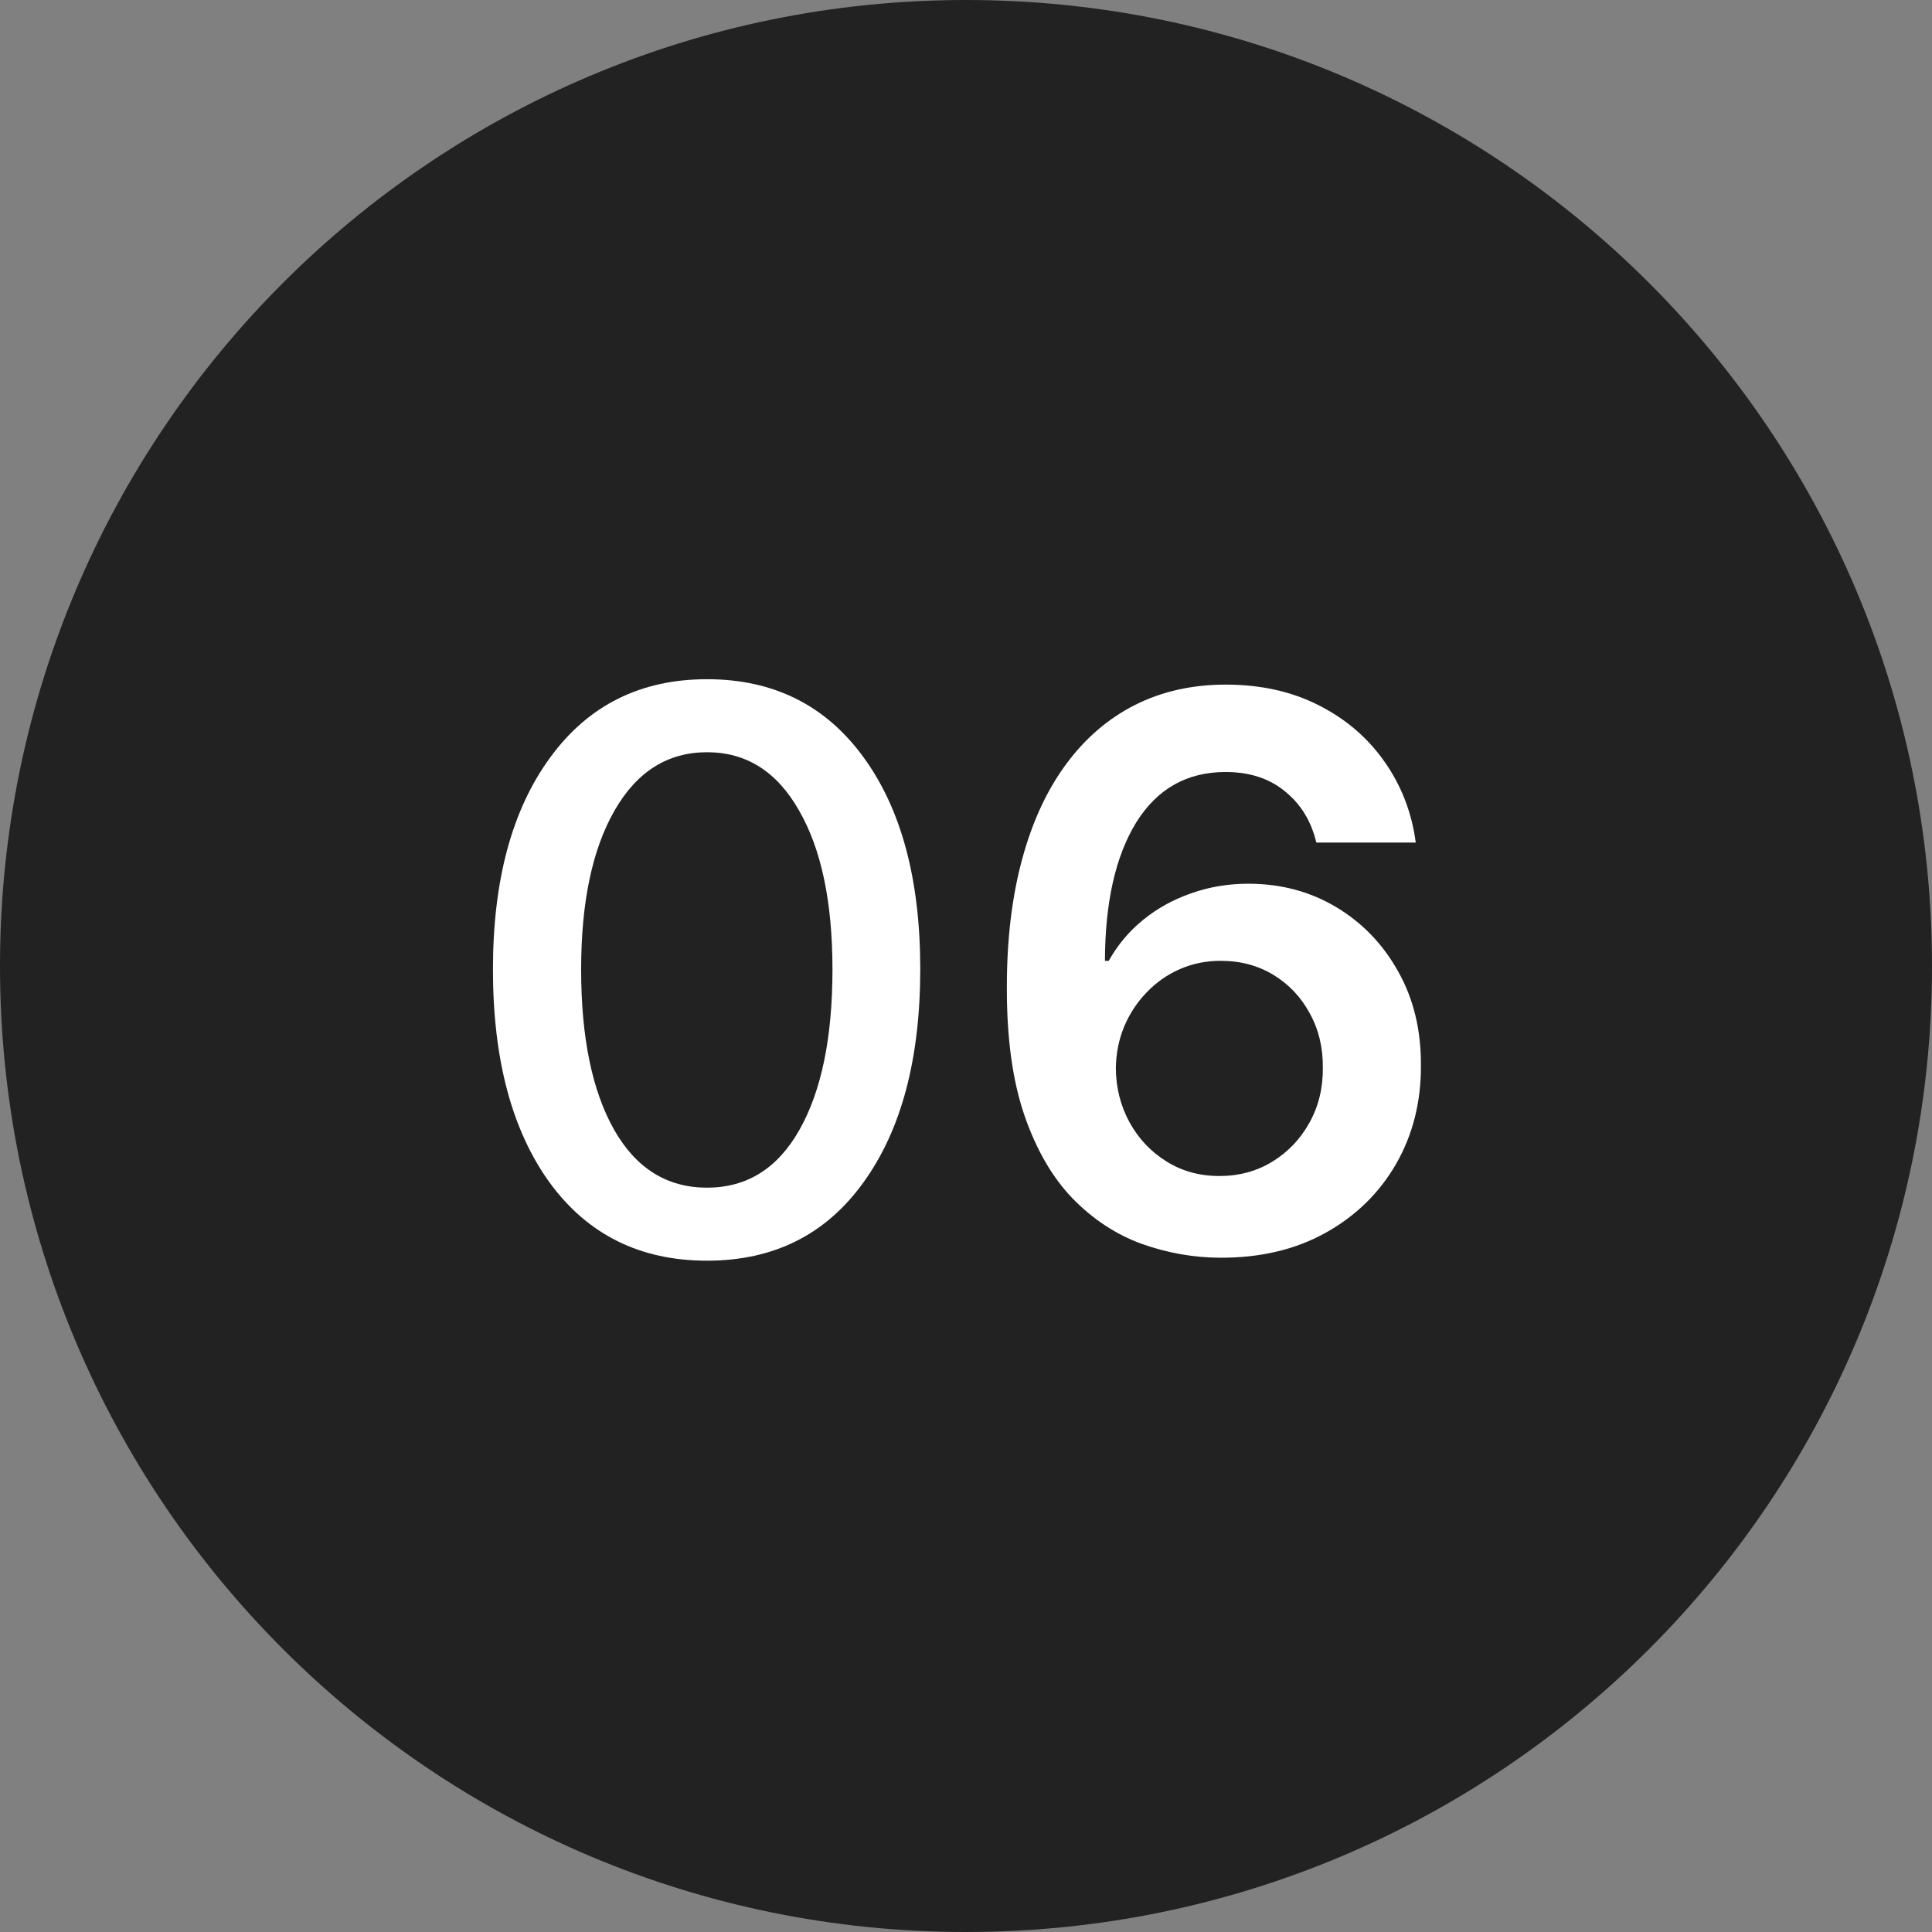<?xml version="1.0" encoding="UTF-8"?> <svg xmlns="http://www.w3.org/2000/svg" width="34" height="34" viewBox="0 0 34 34" fill="none"><rect x="0" y="0" width="34" height="34" fill="#808080" stroke="none"/><g clip-path="url(#clip0_658_2)"><path d="M17 34C26.389 34 34 26.389 34 17C34 7.611 26.389 0 17 0C7.611 0 0 7.611 0 17C0 26.389 7.611 34 17 34Z" fill="#222222"></path><path d="M15.197 20.806C14.536 21.726 13.618 22.186 12.442 22.186C11.266 22.186 10.343 21.729 9.673 20.812C9.008 19.892 8.675 18.641 8.675 17.059C8.675 15.492 9.01 14.25 9.68 13.334C10.35 12.413 11.271 11.953 12.442 11.953C13.613 11.953 14.531 12.411 15.197 13.327C15.862 14.239 16.195 15.48 16.195 17.053C16.195 18.634 15.862 19.885 15.197 20.806ZM10.808 19.883C11.195 20.562 11.74 20.901 12.442 20.901C13.144 20.901 13.686 20.562 14.069 19.883C14.456 19.199 14.65 18.258 14.65 17.059C14.65 15.875 14.454 14.943 14.062 14.264C13.675 13.58 13.135 13.238 12.442 13.238C11.749 13.238 11.207 13.58 10.815 14.264C10.423 14.947 10.227 15.879 10.227 17.059C10.227 18.258 10.421 19.199 10.808 19.883Z" fill="white"></path><path d="M21.468 22.134C20.998 22.131 20.54 22.049 20.092 21.89C19.645 21.727 19.242 21.463 18.884 21.099C18.526 20.731 18.242 20.244 18.031 19.637C17.82 19.026 17.716 18.27 17.719 17.369C17.719 16.528 17.809 15.779 17.988 15.121C18.166 14.462 18.424 13.906 18.759 13.452C19.095 12.995 19.499 12.647 19.972 12.407C20.448 12.167 20.981 12.048 21.569 12.048C22.186 12.048 22.732 12.169 23.208 12.412C23.688 12.655 24.074 12.987 24.368 13.409C24.663 13.828 24.845 14.301 24.915 14.828H23.165C23.076 14.451 22.892 14.151 22.614 13.927C22.339 13.7 21.991 13.586 21.569 13.586C20.888 13.586 20.364 13.882 19.996 14.473C19.632 15.065 19.448 15.876 19.445 16.909H19.512C19.669 16.628 19.872 16.386 20.121 16.185C20.37 15.983 20.651 15.829 20.965 15.72C21.281 15.608 21.615 15.552 21.967 15.552C22.542 15.552 23.058 15.69 23.515 15.964C23.975 16.239 24.34 16.618 24.608 17.101C24.877 17.58 25.009 18.13 25.006 18.75C25.009 19.395 24.862 19.975 24.565 20.49C24.268 21.001 23.854 21.404 23.323 21.698C22.793 21.992 22.174 22.137 21.468 22.134ZM21.459 20.696C21.807 20.696 22.118 20.611 22.393 20.442C22.668 20.273 22.886 20.044 23.045 19.756C23.205 19.469 23.283 19.146 23.28 18.788C23.283 18.436 23.207 18.118 23.05 17.834C22.897 17.549 22.684 17.324 22.413 17.158C22.141 16.992 21.831 16.909 21.482 16.909C21.224 16.909 20.982 16.958 20.759 17.057C20.535 17.156 20.34 17.294 20.174 17.47C20.008 17.642 19.876 17.844 19.78 18.074C19.688 18.301 19.64 18.544 19.637 18.802C19.64 19.144 19.72 19.459 19.876 19.747C20.033 20.034 20.249 20.265 20.524 20.437C20.799 20.61 21.11 20.696 21.459 20.696Z" fill="white"></path></g><defs><clipPath id="clip0_658_2"><rect width="34" height="34" fill="white"></rect></clipPath></defs></svg> 